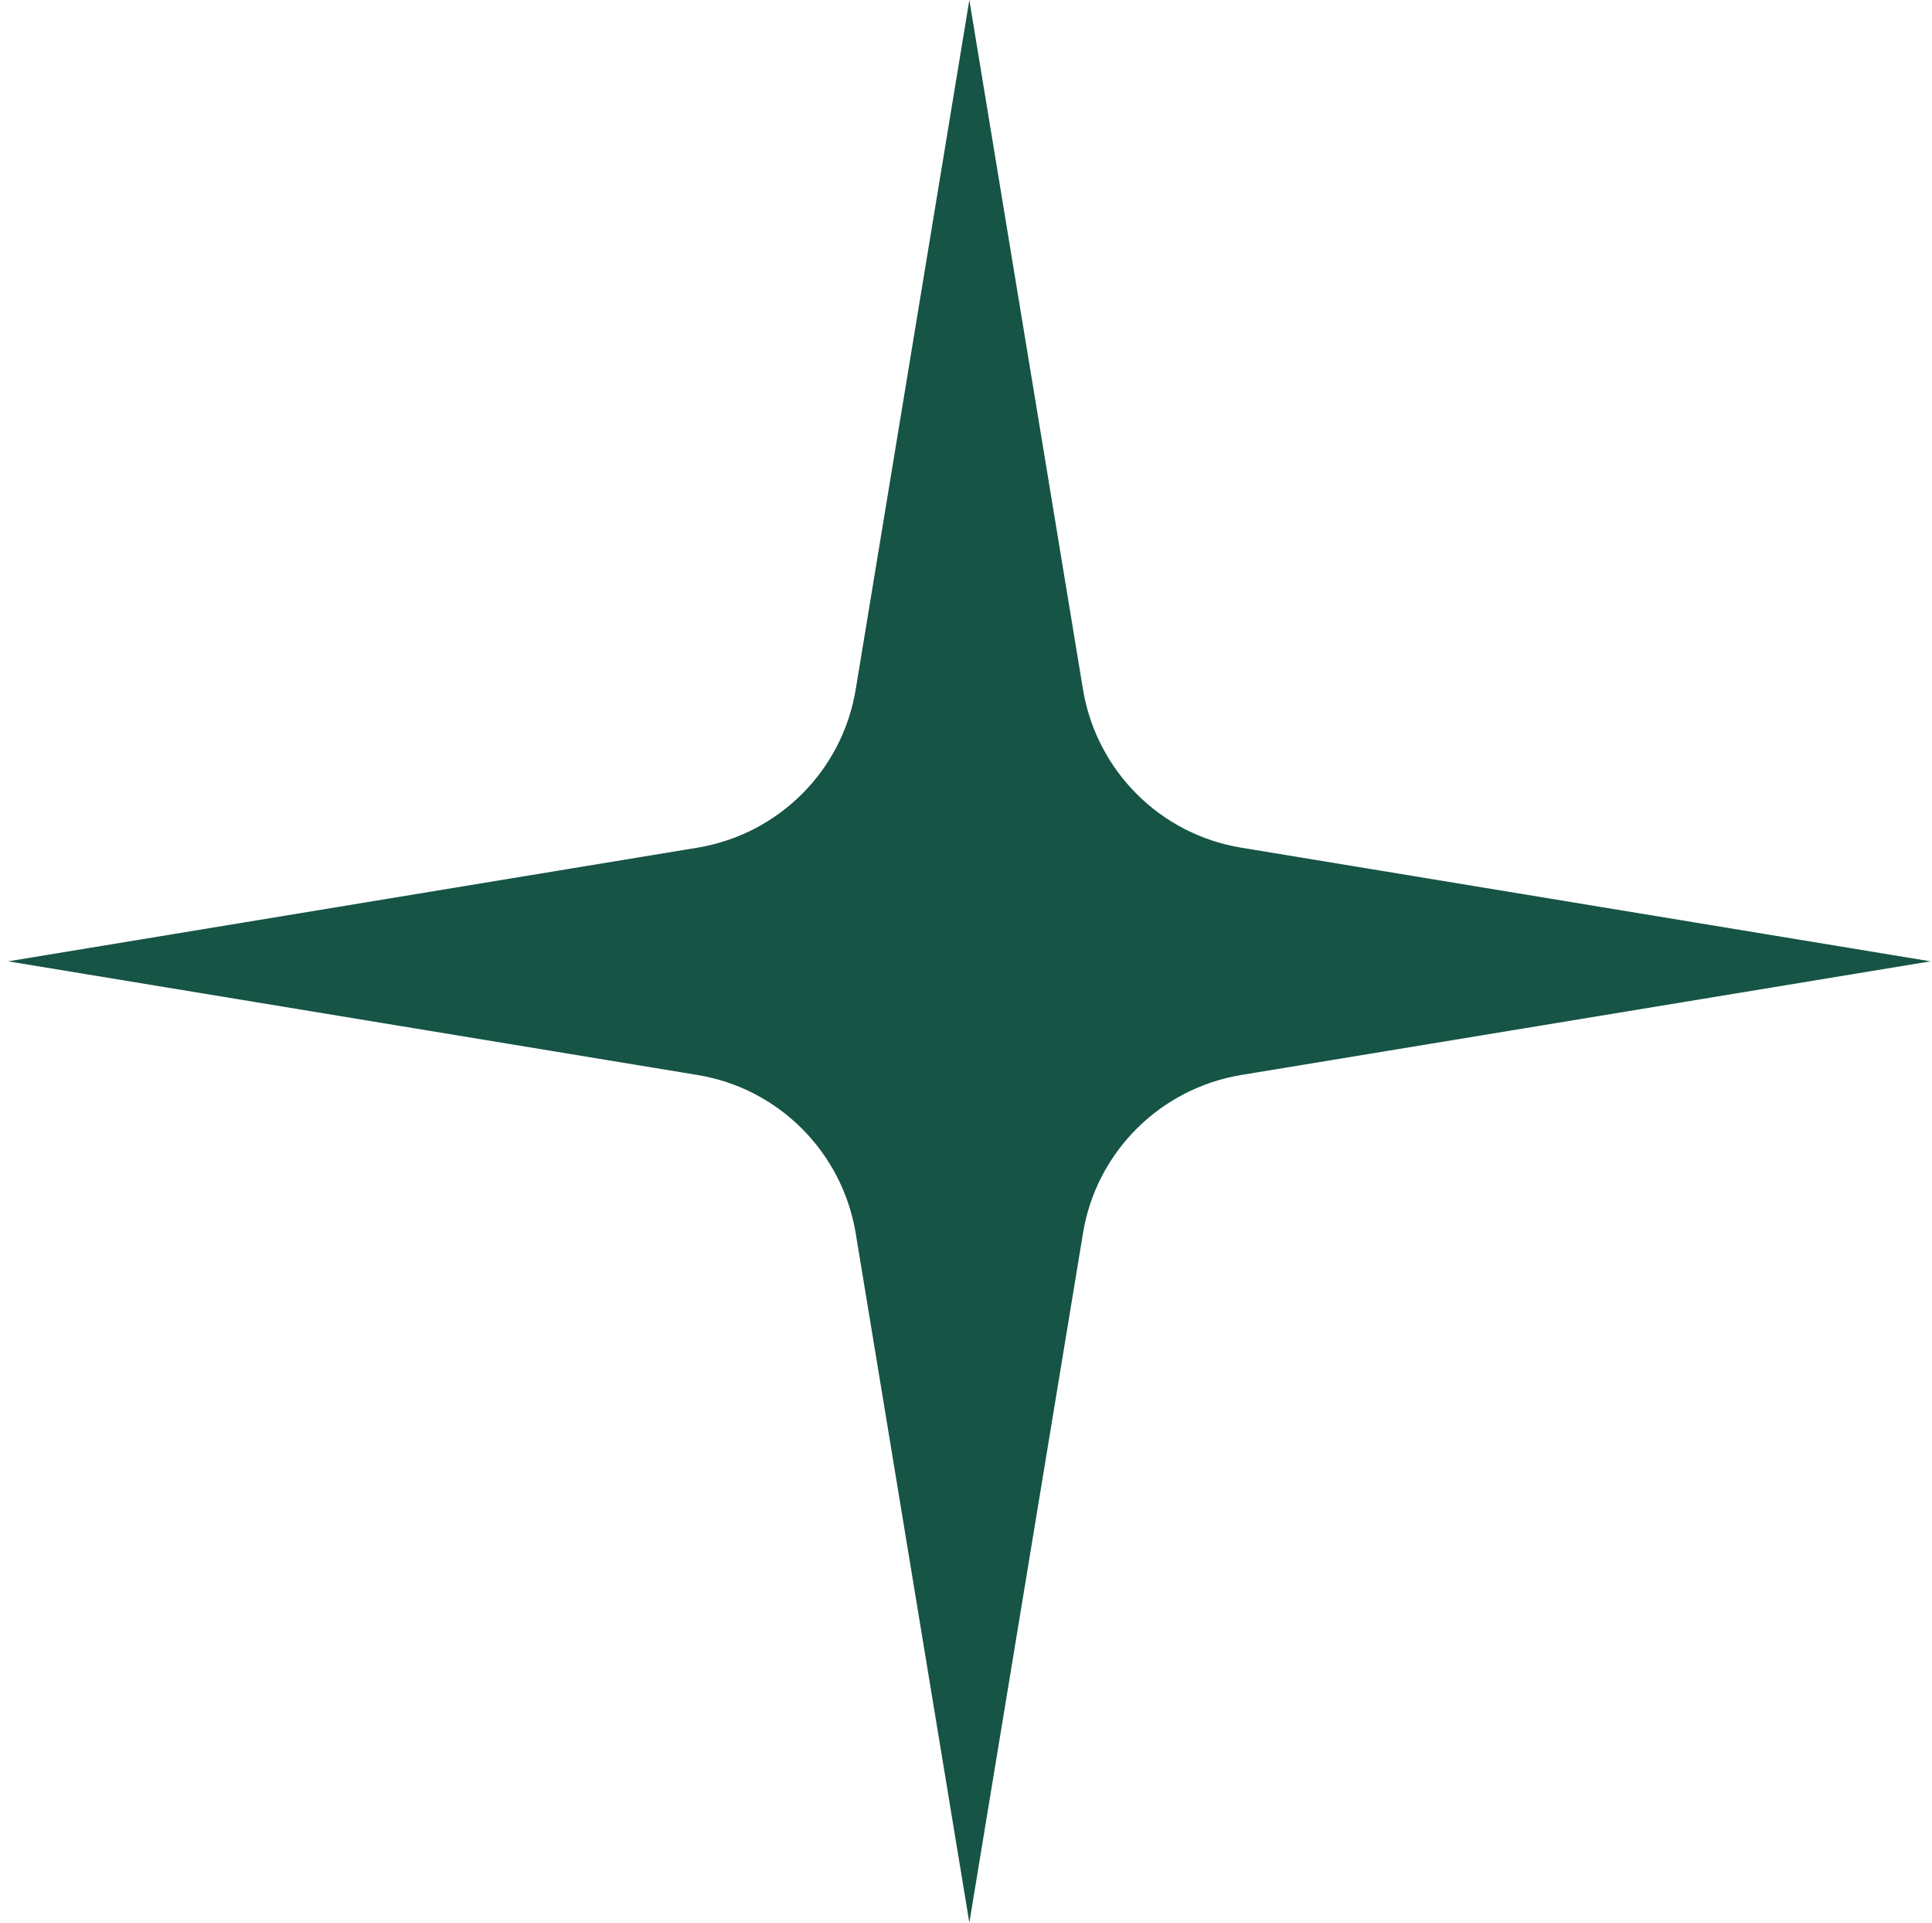<svg xmlns="http://www.w3.org/2000/svg" width="201" height="200" viewBox="0 0 201 200" fill="none"><g clip-path="url(#clip0_13_10)"><path d="M129.148 88.18L200.848 100L129.148 111.82C120.688 113.22 114.048 119.84 112.668 128.3L100.848 200L89.028 128.3C87.628 119.84 81.008 113.2 72.548 111.82L0.848 100L72.548 88.18C81.008 86.78 87.648 80.16 89.028 71.7L100.848 0L112.668 71.7C114.068 80.16 120.688 86.8 129.148 88.18Z" fill="#165445"></path></g><defs><clipPath id="clip0_13_10"><rect width="200" height="200" fill="white" transform="translate(0.848)"></rect></clipPath></defs></svg>